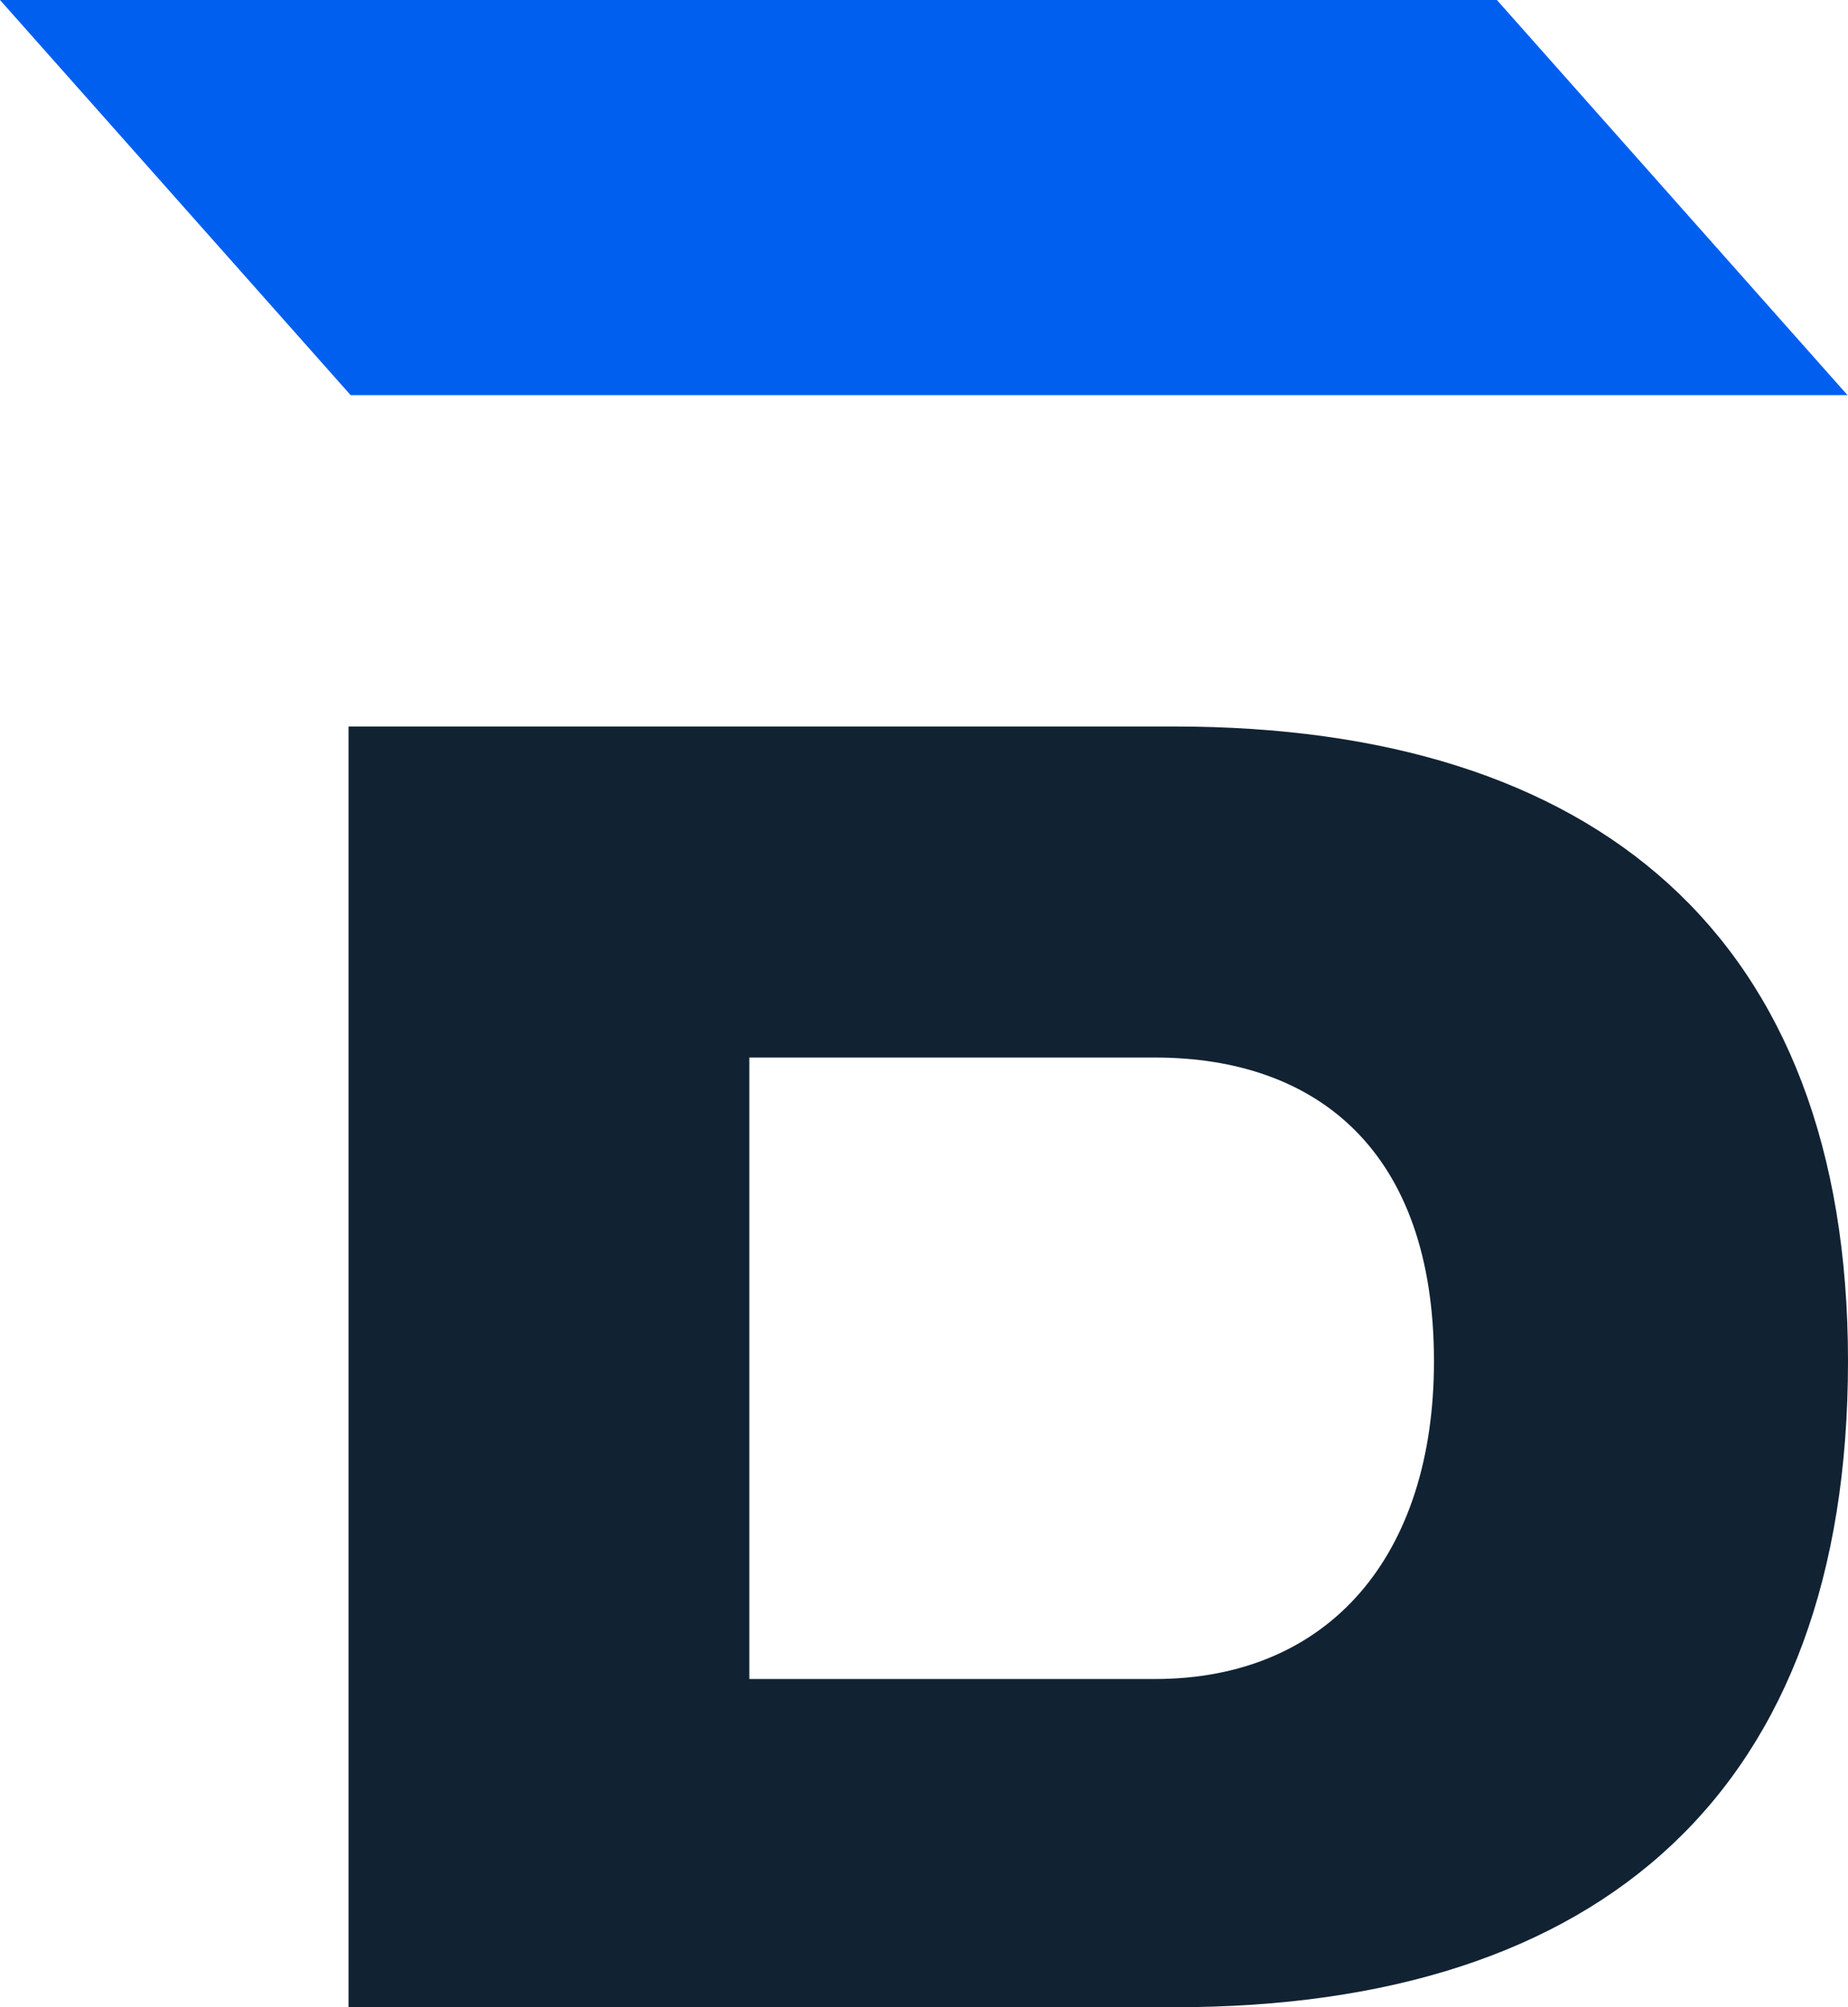 <svg xmlns="http://www.w3.org/2000/svg" width="444.156" height="482.411" viewBox="0 0 444.156 482.411"><g transform="translate(-935 -2050.001)"><path d="M9.94,328.522V20.719H208.49c100.868,0,161.84,50.093,161.84,152.545,0,102.9-58.933,155.259-161.84,155.259Zm96.326-228.249V249.642h97.463c41.935,0,67.091-29.69,67.091-76.378,0-50.32-27.878-72.99-67.091-72.99Z" transform="translate(1008.826 2203.889)" fill="#123"/><path d="M84.275,94.969H444.044L359.769,0H0Z" transform="translate(935 2050.001)" fill="#015ff0"/></g></svg>